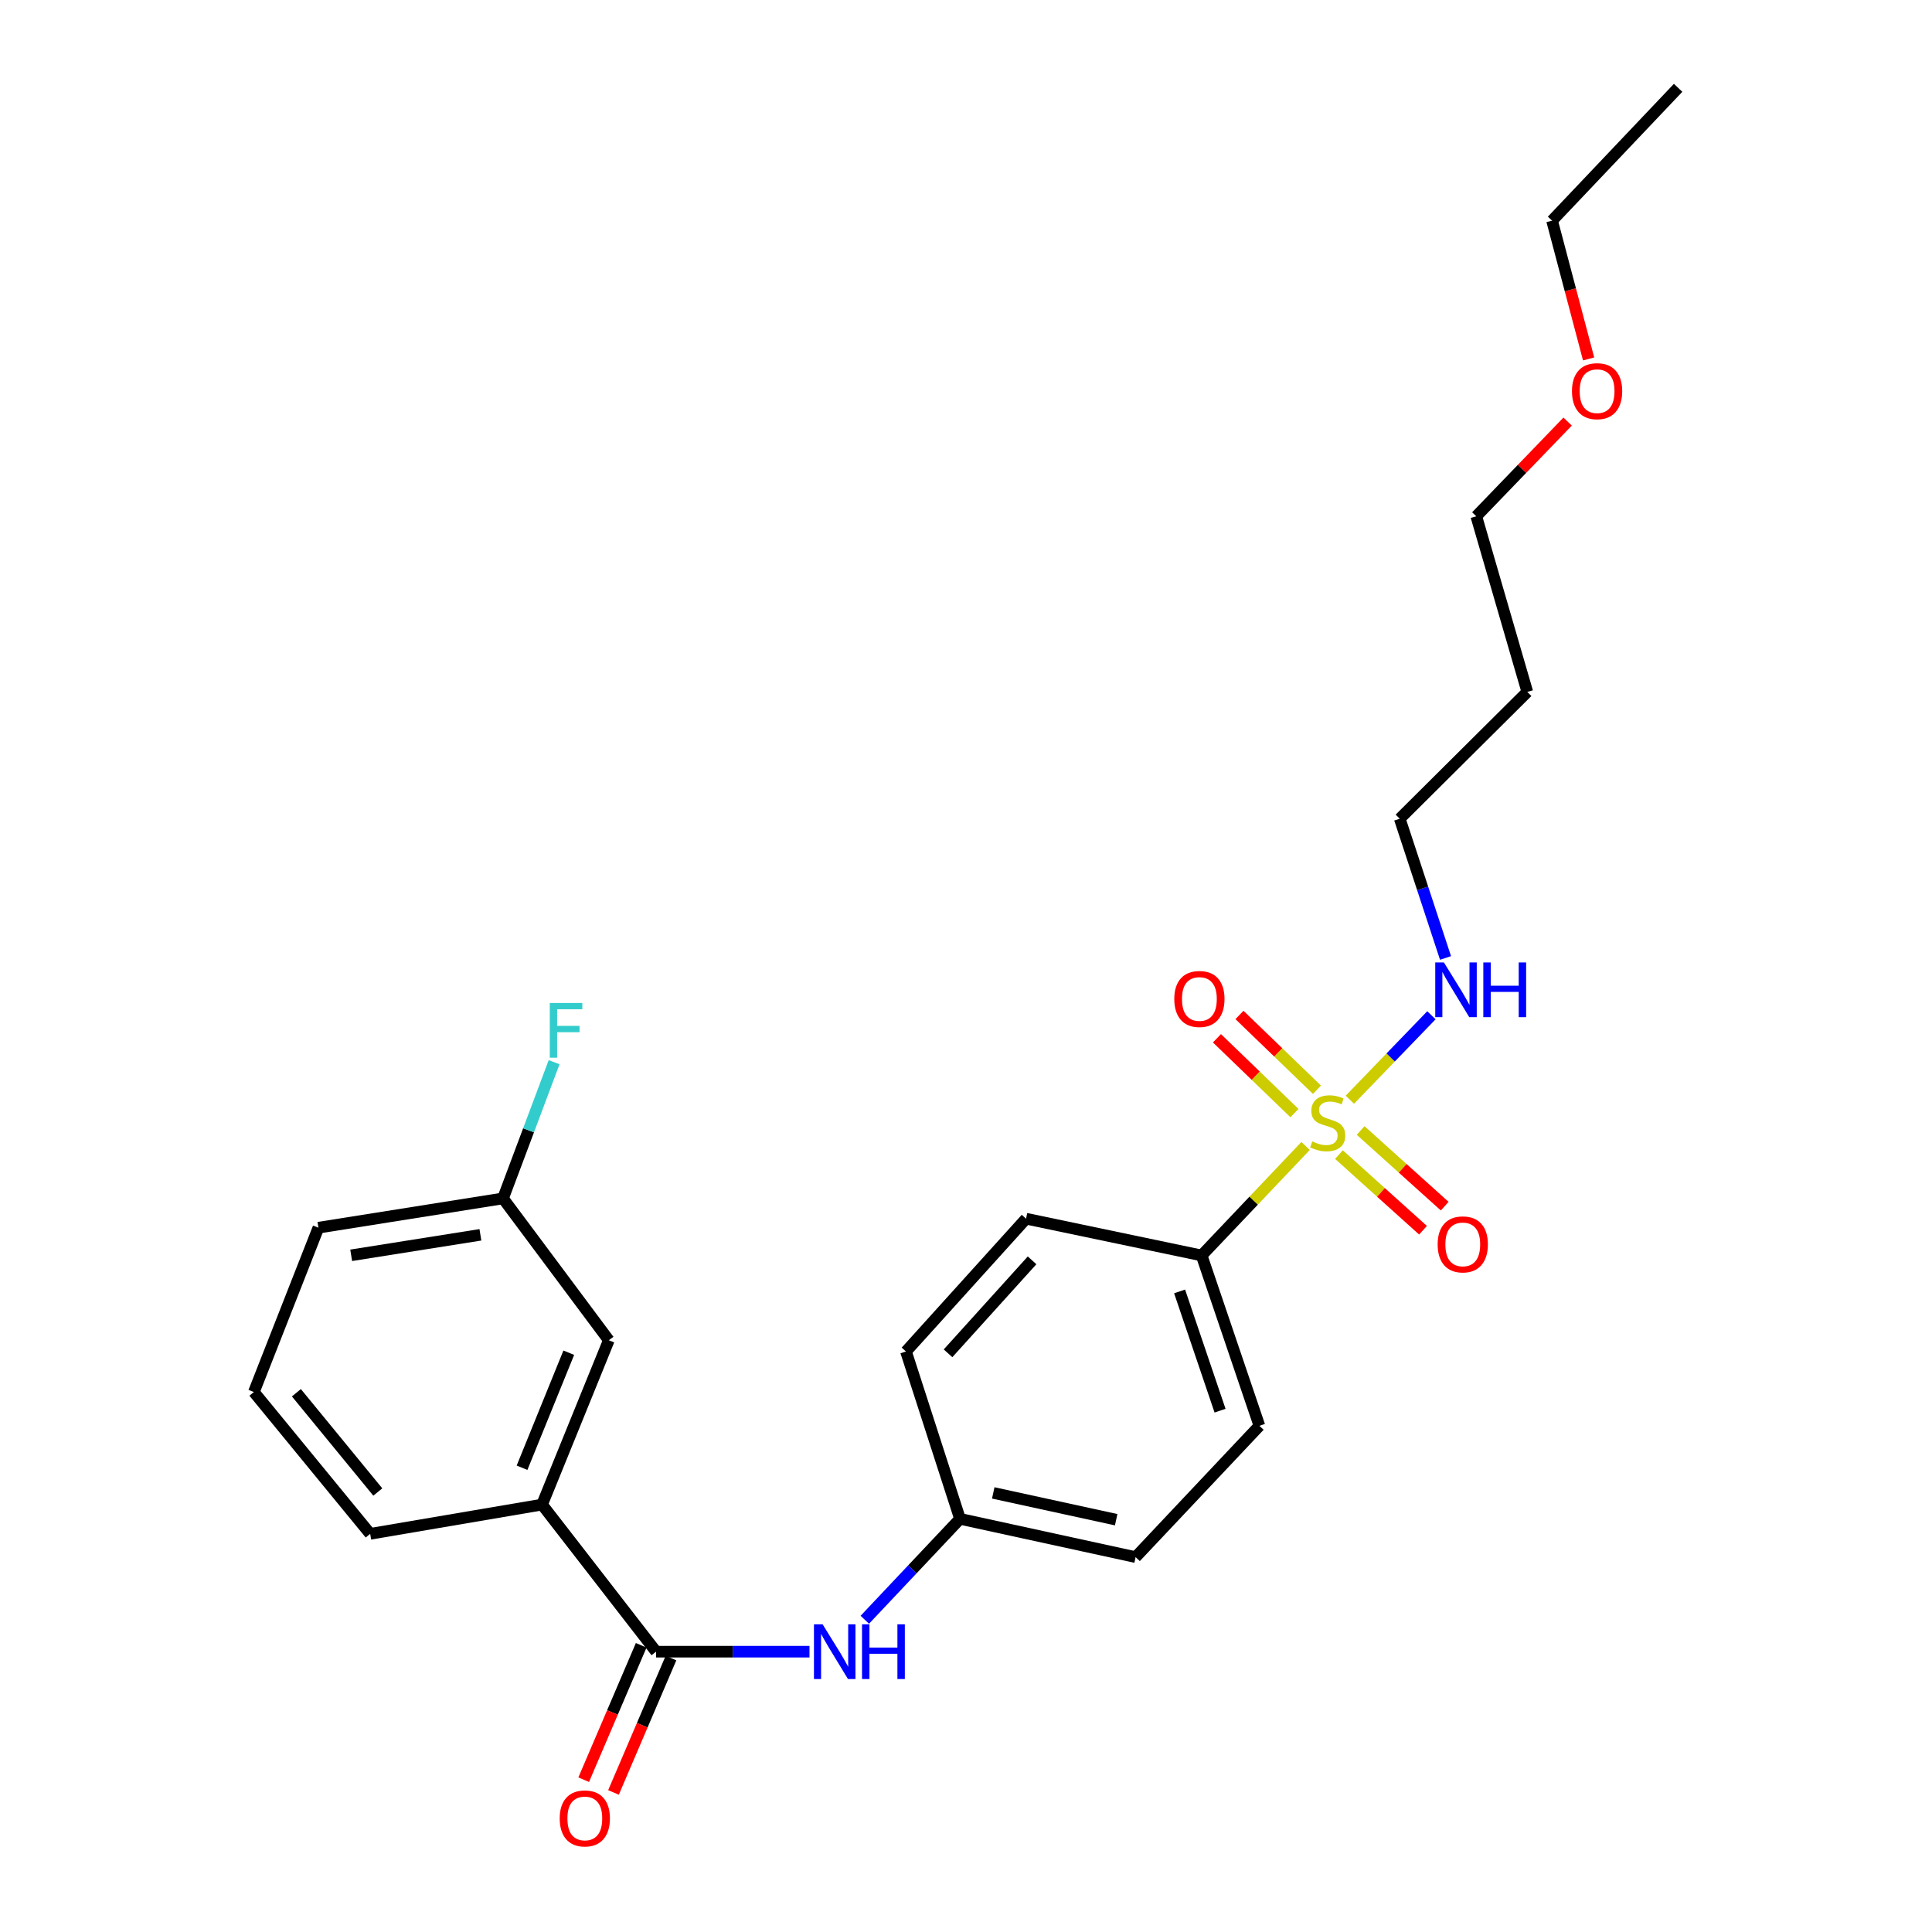 <?xml version='1.0' encoding='iso-8859-1'?>
<svg version='1.1' baseProfile='full'
              xmlns='http://www.w3.org/2000/svg'
                      xmlns:rdkit='http://www.rdkit.org/xml'
                      xmlns:xlink='http://www.w3.org/1999/xlink'
                  xml:space='preserve'
width='1000px' height='1000px' viewBox='0 0 1000 1000'>
<!-- END OF HEADER -->
<rect style='opacity:1.0;fill:#FFFFFF;stroke:none' width='1000' height='1000' x='0' y='0'> </rect>
<path class='bond-2' d='M 675.774,593.143 L 648.867,621.483' style='fill:none;fill-rule:evenodd;stroke:#CCCC00;stroke-width:6px;stroke-linecap:butt;stroke-linejoin:miter;stroke-opacity:1' />
<path class='bond-2' d='M 648.867,621.483 L 621.96,649.823' style='fill:none;fill-rule:evenodd;stroke:#000000;stroke-width:6px;stroke-linecap:butt;stroke-linejoin:miter;stroke-opacity:1' />
<path class='bond-4' d='M 693.043,597.608 L 714.796,617.189' style='fill:none;fill-rule:evenodd;stroke:#CCCC00;stroke-width:6px;stroke-linecap:butt;stroke-linejoin:miter;stroke-opacity:1' />
<path class='bond-4' d='M 714.796,617.189 L 736.549,636.77' style='fill:none;fill-rule:evenodd;stroke:#FF0000;stroke-width:6px;stroke-linecap:butt;stroke-linejoin:miter;stroke-opacity:1' />
<path class='bond-4' d='M 704.267,585.138 L 726.02,604.719' style='fill:none;fill-rule:evenodd;stroke:#CCCC00;stroke-width:6px;stroke-linecap:butt;stroke-linejoin:miter;stroke-opacity:1' />
<path class='bond-4' d='M 726.02,604.719 L 747.774,624.3' style='fill:none;fill-rule:evenodd;stroke:#FF0000;stroke-width:6px;stroke-linecap:butt;stroke-linejoin:miter;stroke-opacity:1' />
<path class='bond-5' d='M 681.661,564.058 L 661.602,544.699' style='fill:none;fill-rule:evenodd;stroke:#CCCC00;stroke-width:6px;stroke-linecap:butt;stroke-linejoin:miter;stroke-opacity:1' />
<path class='bond-5' d='M 661.602,544.699 L 641.542,525.34' style='fill:none;fill-rule:evenodd;stroke:#FF0000;stroke-width:6px;stroke-linecap:butt;stroke-linejoin:miter;stroke-opacity:1' />
<path class='bond-5' d='M 670.011,576.13 L 649.951,556.771' style='fill:none;fill-rule:evenodd;stroke:#CCCC00;stroke-width:6px;stroke-linecap:butt;stroke-linejoin:miter;stroke-opacity:1' />
<path class='bond-5' d='M 649.951,556.771 L 629.891,537.412' style='fill:none;fill-rule:evenodd;stroke:#FF0000;stroke-width:6px;stroke-linecap:butt;stroke-linejoin:miter;stroke-opacity:1' />
<path class='bond-6' d='M 698.693,569.206 L 719.8,547.35' style='fill:none;fill-rule:evenodd;stroke:#CCCC00;stroke-width:6px;stroke-linecap:butt;stroke-linejoin:miter;stroke-opacity:1' />
<path class='bond-6' d='M 719.8,547.35 L 740.907,525.494' style='fill:none;fill-rule:evenodd;stroke:#0000FF;stroke-width:6px;stroke-linecap:butt;stroke-linejoin:miter;stroke-opacity:1' />
<path class='bond-0' d='M 339.592,854.905 L 379.292,854.905' style='fill:none;fill-rule:evenodd;stroke:#000000;stroke-width:6px;stroke-linecap:butt;stroke-linejoin:miter;stroke-opacity:1' />
<path class='bond-0' d='M 379.292,854.905 L 418.992,854.905' style='fill:none;fill-rule:evenodd;stroke:#0000FF;stroke-width:6px;stroke-linecap:butt;stroke-linejoin:miter;stroke-opacity:1' />
<path class='bond-3' d='M 339.592,854.905 L 280.564,778.774' style='fill:none;fill-rule:evenodd;stroke:#000000;stroke-width:6px;stroke-linecap:butt;stroke-linejoin:miter;stroke-opacity:1' />
<path class='bond-7' d='M 331.88,851.605 L 316.999,886.386' style='fill:none;fill-rule:evenodd;stroke:#000000;stroke-width:6px;stroke-linecap:butt;stroke-linejoin:miter;stroke-opacity:1' />
<path class='bond-7' d='M 316.999,886.386 L 302.118,921.166' style='fill:none;fill-rule:evenodd;stroke:#FF0000;stroke-width:6px;stroke-linecap:butt;stroke-linejoin:miter;stroke-opacity:1' />
<path class='bond-7' d='M 347.304,858.205 L 332.424,892.985' style='fill:none;fill-rule:evenodd;stroke:#000000;stroke-width:6px;stroke-linecap:butt;stroke-linejoin:miter;stroke-opacity:1' />
<path class='bond-7' d='M 332.424,892.985 L 317.543,927.765' style='fill:none;fill-rule:evenodd;stroke:#FF0000;stroke-width:6px;stroke-linecap:butt;stroke-linejoin:miter;stroke-opacity:1' />
<path class='bond-1' d='M 447.628,838.382 L 472.262,812.264' style='fill:none;fill-rule:evenodd;stroke:#0000FF;stroke-width:6px;stroke-linecap:butt;stroke-linejoin:miter;stroke-opacity:1' />
<path class='bond-1' d='M 472.262,812.264 L 496.896,786.147' style='fill:none;fill-rule:evenodd;stroke:#000000;stroke-width:6px;stroke-linecap:butt;stroke-linejoin:miter;stroke-opacity:1' />
<path class='bond-9' d='M 621.96,649.823 L 651.87,737.996' style='fill:none;fill-rule:evenodd;stroke:#000000;stroke-width:6px;stroke-linecap:butt;stroke-linejoin:miter;stroke-opacity:1' />
<path class='bond-9' d='M 610.559,668.439 L 631.496,730.16' style='fill:none;fill-rule:evenodd;stroke:#000000;stroke-width:6px;stroke-linecap:butt;stroke-linejoin:miter;stroke-opacity:1' />
<path class='bond-10' d='M 621.96,649.823 L 531.084,630.79' style='fill:none;fill-rule:evenodd;stroke:#000000;stroke-width:6px;stroke-linecap:butt;stroke-linejoin:miter;stroke-opacity:1' />
<path class='bond-8' d='M 280.564,778.774 L 315.125,693.714' style='fill:none;fill-rule:evenodd;stroke:#000000;stroke-width:6px;stroke-linecap:butt;stroke-linejoin:miter;stroke-opacity:1' />
<path class='bond-8' d='M 270.205,759.7 L 294.398,700.158' style='fill:none;fill-rule:evenodd;stroke:#000000;stroke-width:6px;stroke-linecap:butt;stroke-linejoin:miter;stroke-opacity:1' />
<path class='bond-17' d='M 280.564,778.774 L 191.608,793.911' style='fill:none;fill-rule:evenodd;stroke:#000000;stroke-width:6px;stroke-linecap:butt;stroke-linejoin:miter;stroke-opacity:1' />
<path class='bond-20' d='M 748.202,495.835 L 736.354,459.802' style='fill:none;fill-rule:evenodd;stroke:#0000FF;stroke-width:6px;stroke-linecap:butt;stroke-linejoin:miter;stroke-opacity:1' />
<path class='bond-20' d='M 736.354,459.802 L 724.506,423.77' style='fill:none;fill-rule:evenodd;stroke:#000000;stroke-width:6px;stroke-linecap:butt;stroke-linejoin:miter;stroke-opacity:1' />
<path class='bond-12' d='M 315.125,693.714 L 260.357,620.295' style='fill:none;fill-rule:evenodd;stroke:#000000;stroke-width:6px;stroke-linecap:butt;stroke-linejoin:miter;stroke-opacity:1' />
<path class='bond-14' d='M 651.87,737.996 L 587.791,805.962' style='fill:none;fill-rule:evenodd;stroke:#000000;stroke-width:6px;stroke-linecap:butt;stroke-linejoin:miter;stroke-opacity:1' />
<path class='bond-13' d='M 531.084,630.79 L 468.934,699.53' style='fill:none;fill-rule:evenodd;stroke:#000000;stroke-width:6px;stroke-linecap:butt;stroke-linejoin:miter;stroke-opacity:1' />
<path class='bond-13' d='M 534.207,652.353 L 490.702,700.471' style='fill:none;fill-rule:evenodd;stroke:#000000;stroke-width:6px;stroke-linecap:butt;stroke-linejoin:miter;stroke-opacity:1' />
<path class='bond-11' d='M 496.896,786.147 L 468.934,699.53' style='fill:none;fill-rule:evenodd;stroke:#000000;stroke-width:6px;stroke-linecap:butt;stroke-linejoin:miter;stroke-opacity:1' />
<path class='bond-25' d='M 496.896,786.147 L 587.791,805.962' style='fill:none;fill-rule:evenodd;stroke:#000000;stroke-width:6px;stroke-linecap:butt;stroke-linejoin:miter;stroke-opacity:1' />
<path class='bond-25' d='M 514.104,772.727 L 577.73,786.598' style='fill:none;fill-rule:evenodd;stroke:#000000;stroke-width:6px;stroke-linecap:butt;stroke-linejoin:miter;stroke-opacity:1' />
<path class='bond-15' d='M 260.357,620.295 L 273.581,585.042' style='fill:none;fill-rule:evenodd;stroke:#000000;stroke-width:6px;stroke-linecap:butt;stroke-linejoin:miter;stroke-opacity:1' />
<path class='bond-15' d='M 273.581,585.042 L 286.806,549.789' style='fill:none;fill-rule:evenodd;stroke:#33CCCC;stroke-width:6px;stroke-linecap:butt;stroke-linejoin:miter;stroke-opacity:1' />
<path class='bond-26' d='M 260.357,620.295 L 164.811,635.451' style='fill:none;fill-rule:evenodd;stroke:#000000;stroke-width:6px;stroke-linecap:butt;stroke-linejoin:miter;stroke-opacity:1' />
<path class='bond-26' d='M 248.654,639.139 L 181.772,649.747' style='fill:none;fill-rule:evenodd;stroke:#000000;stroke-width:6px;stroke-linecap:butt;stroke-linejoin:miter;stroke-opacity:1' />
<path class='bond-16' d='M 790.533,358.134 L 724.506,423.77' style='fill:none;fill-rule:evenodd;stroke:#000000;stroke-width:6px;stroke-linecap:butt;stroke-linejoin:miter;stroke-opacity:1' />
<path class='bond-21' d='M 790.533,358.134 L 764.128,267.23' style='fill:none;fill-rule:evenodd;stroke:#000000;stroke-width:6px;stroke-linecap:butt;stroke-linejoin:miter;stroke-opacity:1' />
<path class='bond-18' d='M 191.608,793.911 L 131.406,720.511' style='fill:none;fill-rule:evenodd;stroke:#000000;stroke-width:6px;stroke-linecap:butt;stroke-linejoin:miter;stroke-opacity:1' />
<path class='bond-18' d='M 195.55,772.261 L 153.409,720.881' style='fill:none;fill-rule:evenodd;stroke:#000000;stroke-width:6px;stroke-linecap:butt;stroke-linejoin:miter;stroke-opacity:1' />
<path class='bond-22' d='M 131.406,720.511 L 164.811,635.451' style='fill:none;fill-rule:evenodd;stroke:#000000;stroke-width:6px;stroke-linecap:butt;stroke-linejoin:miter;stroke-opacity:1' />
<path class='bond-19' d='M 811.399,218.204 L 787.764,242.717' style='fill:none;fill-rule:evenodd;stroke:#FF0000;stroke-width:6px;stroke-linecap:butt;stroke-linejoin:miter;stroke-opacity:1' />
<path class='bond-19' d='M 787.764,242.717 L 764.128,267.23' style='fill:none;fill-rule:evenodd;stroke:#000000;stroke-width:6px;stroke-linecap:butt;stroke-linejoin:miter;stroke-opacity:1' />
<path class='bond-23' d='M 822.264,185.786 L 812.807,149.995' style='fill:none;fill-rule:evenodd;stroke:#FF0000;stroke-width:6px;stroke-linecap:butt;stroke-linejoin:miter;stroke-opacity:1' />
<path class='bond-23' d='M 812.807,149.995 L 803.349,114.204' style='fill:none;fill-rule:evenodd;stroke:#000000;stroke-width:6px;stroke-linecap:butt;stroke-linejoin:miter;stroke-opacity:1' />
<path class='bond-24' d='M 803.349,114.204 L 868.594,45.455' style='fill:none;fill-rule:evenodd;stroke:#000000;stroke-width:6px;stroke-linecap:butt;stroke-linejoin:miter;stroke-opacity:1' />
<path  class='atom-0' d='M 679.224 590.803
Q 679.544 590.923, 680.864 591.483
Q 682.184 592.043, 683.624 592.403
Q 685.104 592.723, 686.544 592.723
Q 689.224 592.723, 690.784 591.443
Q 692.344 590.123, 692.344 587.843
Q 692.344 586.283, 691.544 585.323
Q 690.784 584.363, 689.584 583.843
Q 688.384 583.323, 686.384 582.723
Q 683.864 581.963, 682.344 581.243
Q 680.864 580.523, 679.784 579.003
Q 678.744 577.483, 678.744 574.923
Q 678.744 571.363, 681.144 569.163
Q 683.584 566.963, 688.384 566.963
Q 691.664 566.963, 695.384 568.523
L 694.464 571.603
Q 691.064 570.203, 688.504 570.203
Q 685.744 570.203, 684.224 571.363
Q 682.704 572.483, 682.744 574.443
Q 682.744 575.963, 683.504 576.883
Q 684.304 577.803, 685.424 578.323
Q 686.584 578.843, 688.504 579.443
Q 691.064 580.243, 692.584 581.043
Q 694.104 581.843, 695.184 583.483
Q 696.304 585.083, 696.304 587.843
Q 696.304 591.763, 693.664 593.883
Q 691.064 595.963, 686.704 595.963
Q 684.184 595.963, 682.264 595.403
Q 680.384 594.883, 678.144 593.963
L 679.224 590.803
' fill='#CCCC00'/>
<path  class='atom-2' d='M 425.783 840.745
L 435.063 855.745
Q 435.983 857.225, 437.463 859.905
Q 438.943 862.585, 439.023 862.745
L 439.023 840.745
L 442.783 840.745
L 442.783 869.065
L 438.903 869.065
L 428.943 852.665
Q 427.783 850.745, 426.543 848.545
Q 425.343 846.345, 424.983 845.665
L 424.983 869.065
L 421.303 869.065
L 421.303 840.745
L 425.783 840.745
' fill='#0000FF'/>
<path  class='atom-2' d='M 446.183 840.745
L 450.023 840.745
L 450.023 852.785
L 464.503 852.785
L 464.503 840.745
L 468.343 840.745
L 468.343 869.065
L 464.503 869.065
L 464.503 855.985
L 450.023 855.985
L 450.023 869.065
L 446.183 869.065
L 446.183 840.745
' fill='#0000FF'/>
<path  class='atom-5' d='M 744.128 644.087
Q 744.128 637.287, 747.488 633.487
Q 750.848 629.687, 757.128 629.687
Q 763.408 629.687, 766.768 633.487
Q 770.128 637.287, 770.128 644.087
Q 770.128 650.967, 766.728 654.887
Q 763.328 658.767, 757.128 658.767
Q 750.888 658.767, 747.488 654.887
Q 744.128 651.007, 744.128 644.087
M 757.128 655.567
Q 761.448 655.567, 763.768 652.687
Q 766.128 649.767, 766.128 644.087
Q 766.128 638.527, 763.768 635.727
Q 761.448 632.887, 757.128 632.887
Q 752.808 632.887, 750.448 635.687
Q 748.128 638.487, 748.128 644.087
Q 748.128 649.807, 750.448 652.687
Q 752.808 655.567, 757.128 655.567
' fill='#FF0000'/>
<path  class='atom-6' d='M 607.805 517.065
Q 607.805 510.265, 611.165 506.465
Q 614.525 502.665, 620.805 502.665
Q 627.085 502.665, 630.445 506.465
Q 633.805 510.265, 633.805 517.065
Q 633.805 523.945, 630.405 527.865
Q 627.005 531.745, 620.805 531.745
Q 614.565 531.745, 611.165 527.865
Q 607.805 523.985, 607.805 517.065
M 620.805 528.545
Q 625.125 528.545, 627.445 525.665
Q 629.805 522.745, 629.805 517.065
Q 629.805 511.505, 627.445 508.705
Q 625.125 505.865, 620.805 505.865
Q 616.485 505.865, 614.125 508.665
Q 611.805 511.465, 611.805 517.065
Q 611.805 522.785, 614.125 525.665
Q 616.485 528.545, 620.805 528.545
' fill='#FF0000'/>
<path  class='atom-7' d='M 747.364 498.165
L 756.644 513.165
Q 757.564 514.645, 759.044 517.325
Q 760.524 520.005, 760.604 520.165
L 760.604 498.165
L 764.364 498.165
L 764.364 526.485
L 760.484 526.485
L 750.524 510.085
Q 749.364 508.165, 748.124 505.965
Q 746.924 503.765, 746.564 503.085
L 746.564 526.485
L 742.884 526.485
L 742.884 498.165
L 747.364 498.165
' fill='#0000FF'/>
<path  class='atom-7' d='M 767.764 498.165
L 771.604 498.165
L 771.604 510.205
L 786.084 510.205
L 786.084 498.165
L 789.924 498.165
L 789.924 526.485
L 786.084 526.485
L 786.084 513.405
L 771.604 513.405
L 771.604 526.485
L 767.764 526.485
L 767.764 498.165
' fill='#0000FF'/>
<path  class='atom-8' d='M 289.701 941.21
Q 289.701 934.41, 293.061 930.61
Q 296.421 926.81, 302.701 926.81
Q 308.981 926.81, 312.341 930.61
Q 315.701 934.41, 315.701 941.21
Q 315.701 948.09, 312.301 952.01
Q 308.901 955.89, 302.701 955.89
Q 296.461 955.89, 293.061 952.01
Q 289.701 948.13, 289.701 941.21
M 302.701 952.69
Q 307.021 952.69, 309.341 949.81
Q 311.701 946.89, 311.701 941.21
Q 311.701 935.65, 309.341 932.85
Q 307.021 930.01, 302.701 930.01
Q 298.381 930.01, 296.021 932.81
Q 293.701 935.61, 293.701 941.21
Q 293.701 946.93, 296.021 949.81
Q 298.381 952.69, 302.701 952.69
' fill='#FF0000'/>
<path  class='atom-16' d='M 284.569 519.146
L 301.409 519.146
L 301.409 522.386
L 288.369 522.386
L 288.369 530.986
L 299.969 530.986
L 299.969 534.266
L 288.369 534.266
L 288.369 547.466
L 284.569 547.466
L 284.569 519.146
' fill='#33CCCC'/>
<path  class='atom-20' d='M 813.651 202.466
Q 813.651 195.666, 817.011 191.866
Q 820.371 188.066, 826.651 188.066
Q 832.931 188.066, 836.291 191.866
Q 839.651 195.666, 839.651 202.466
Q 839.651 209.346, 836.251 213.266
Q 832.851 217.146, 826.651 217.146
Q 820.411 217.146, 817.011 213.266
Q 813.651 209.386, 813.651 202.466
M 826.651 213.946
Q 830.971 213.946, 833.291 211.066
Q 835.651 208.146, 835.651 202.466
Q 835.651 196.906, 833.291 194.106
Q 830.971 191.266, 826.651 191.266
Q 822.331 191.266, 819.971 194.066
Q 817.651 196.866, 817.651 202.466
Q 817.651 208.186, 819.971 211.066
Q 822.331 213.946, 826.651 213.946
' fill='#FF0000'/>
</svg>
